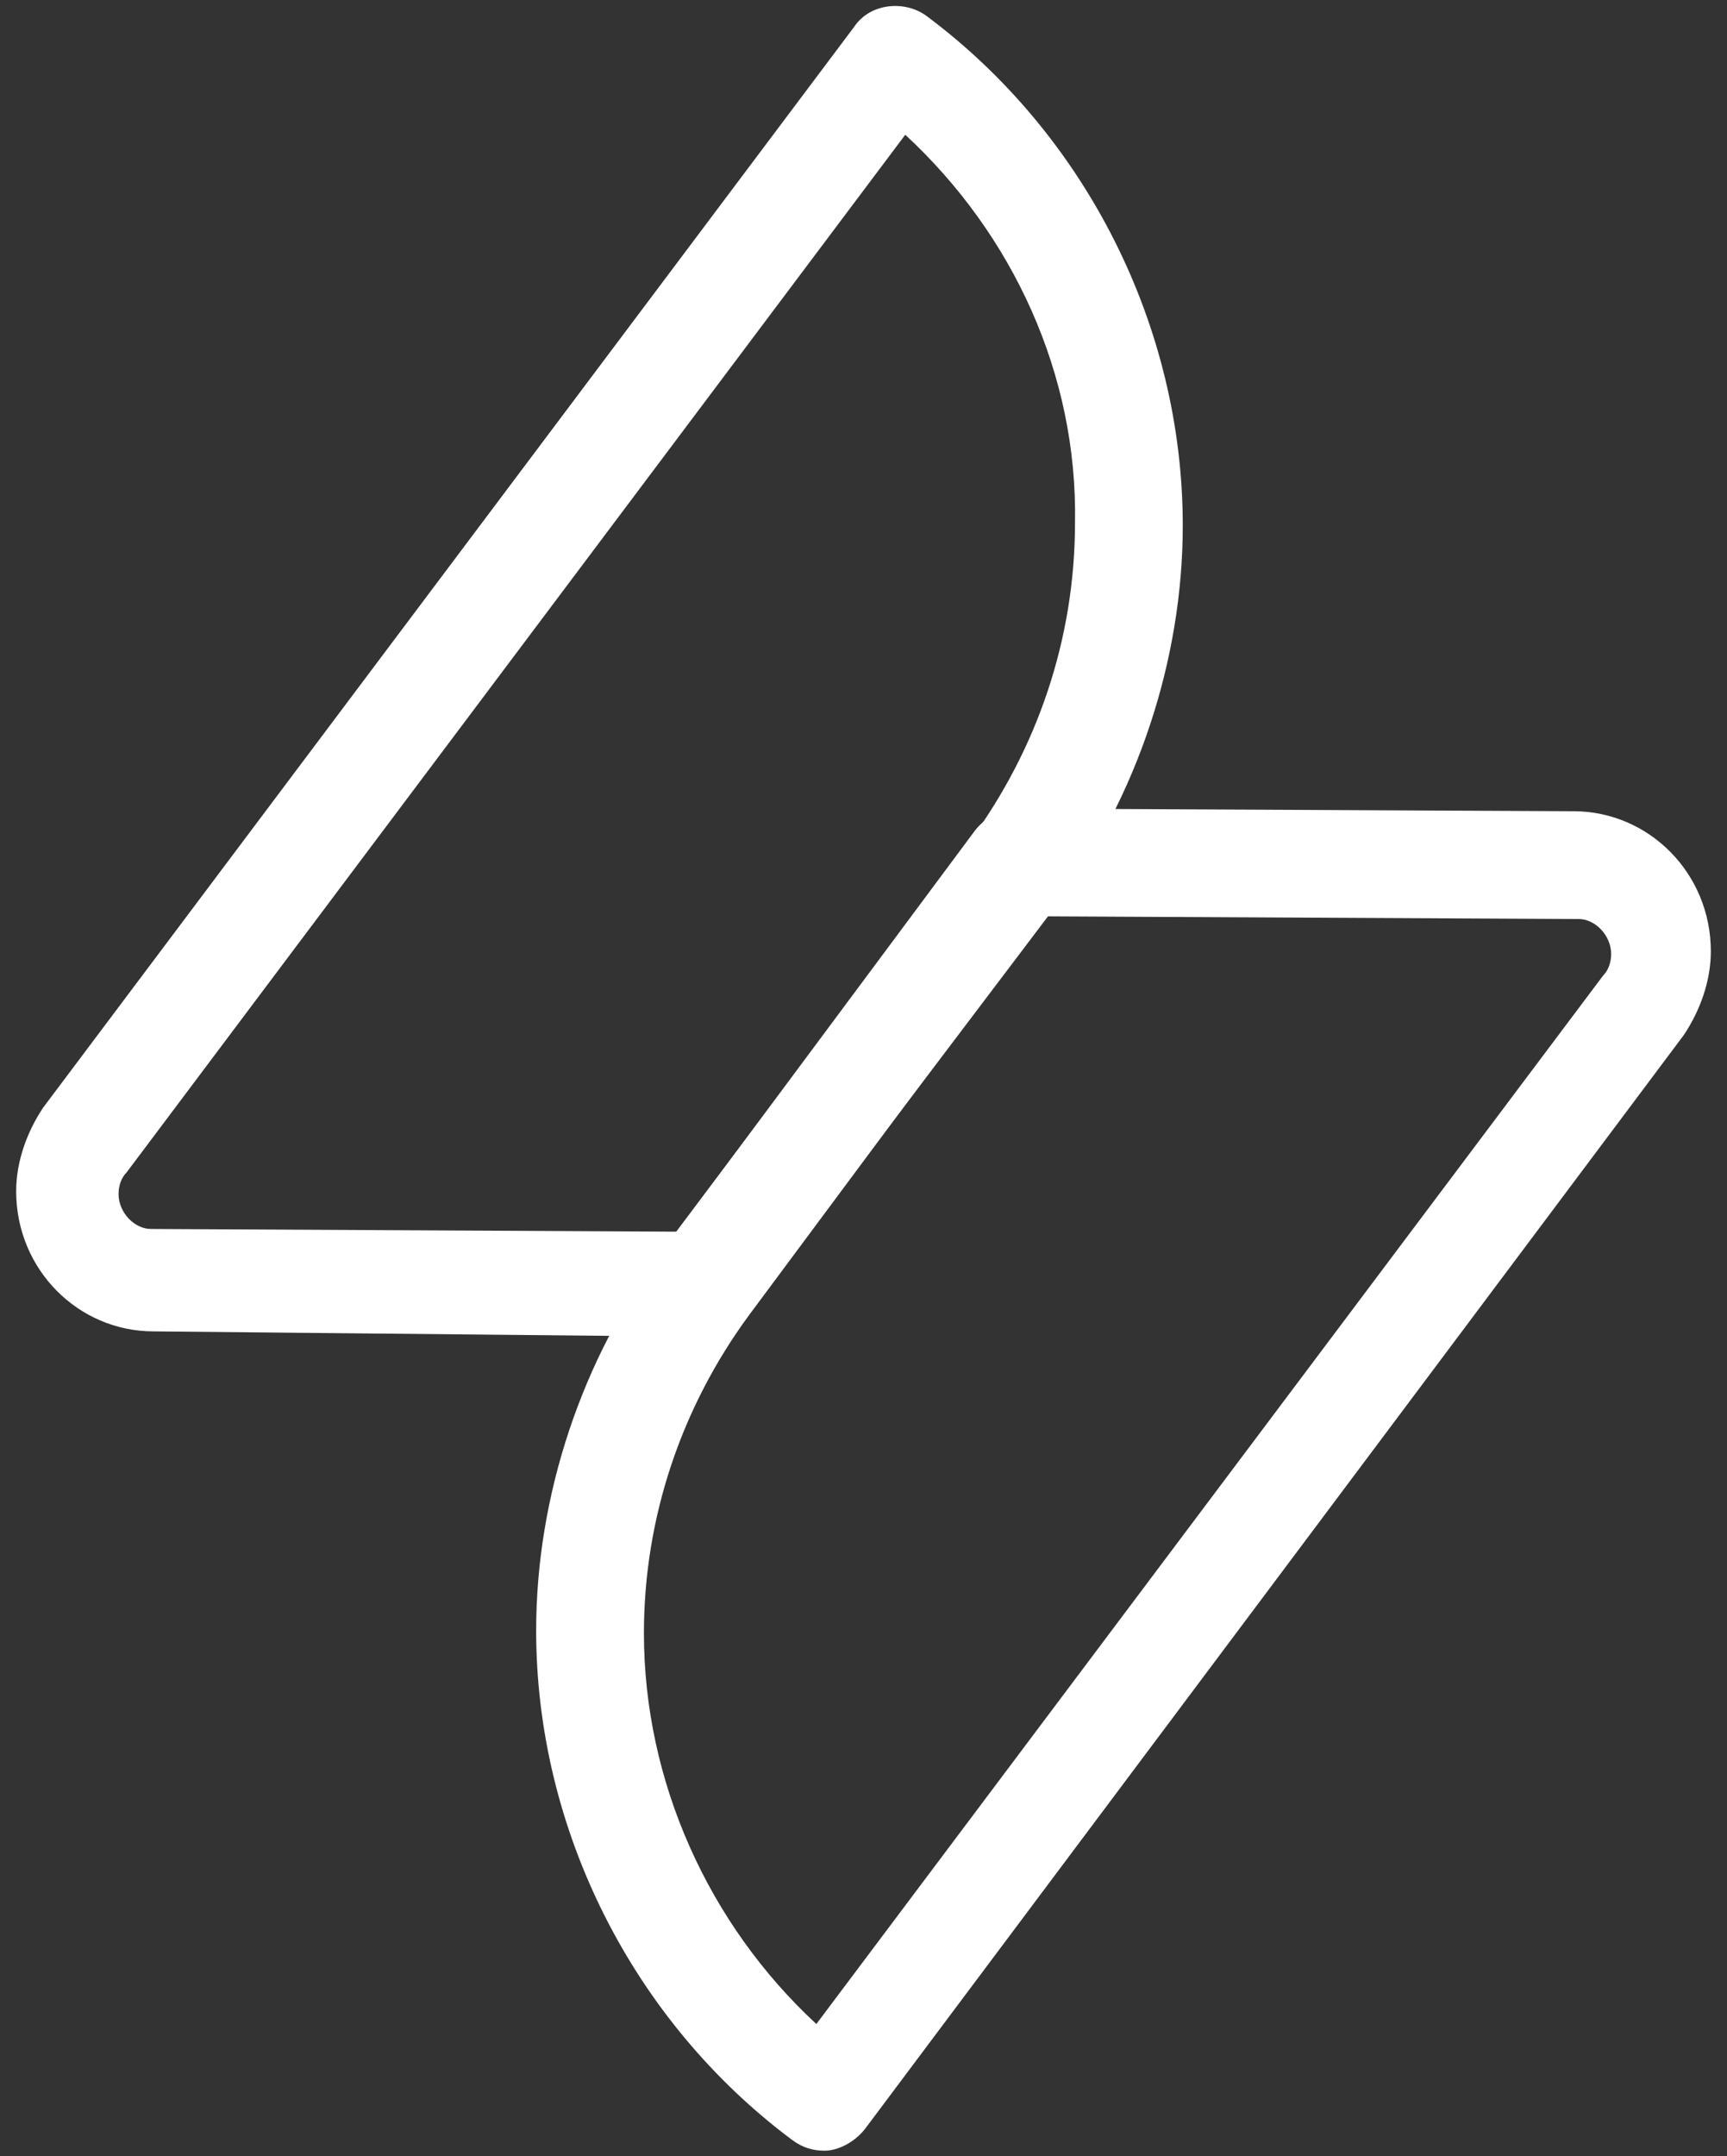 <?xml version="1.0" encoding="utf-8"?>
<!-- Generator: Adobe Illustrator 24.0.0, SVG Export Plug-In . SVG Version: 6.00 Build 0)  -->
<svg version="1.1" id="Capa_1" xmlns="http://www.w3.org/2000/svg" xmlns:xlink="http://www.w3.org/1999/xlink" x="0px" y="0px"
	 viewBox="0 0 64.1 80" style="enable-background:new 0 0 64.1 80;" xml:space="preserve">
<rect x="0" y="0" width="64.1" height="80" fill="#333333" stroke="none"/>
<style type="text/css">
	.st0{fill:#FFFFFF;}
</style>
<g>
	<path class="st0" d="M30.6,79.8c-0.4,0-0.8-0.1-1.2-0.4c-5.9-4.4-9.5-11.5-9.5-18.9c0-5,1.7-10.1,4.7-14.1l11.6-15.6
		c0.4-0.5,1-0.8,1.6-0.8l20.6,0.1c2.8,0,5.1,2.3,5.1,5.2c0,1.1-0.4,2.2-1,3.1L32.1,79C31.7,79.5,31.1,79.8,30.6,79.8z M38.8,34
		l-11,14.8c-2.5,3.4-3.9,7.5-3.9,11.8c0,5.5,2.4,10.8,6.4,14.5l29.2-38.9c0.2-0.2,0.3-0.5,0.3-0.8c0-0.7-0.6-1.3-1.2-1.3L38.8,34z"
		/>
	<path class="st0" d="M26.2,49.6C26.2,49.6,26.2,49.6,26.2,49.6L5.7,49.4c-2.8,0-5.1-2.3-5.1-5.2c0-1.1,0.4-2.2,1-3.1L31.7,1
		c0.6-0.9,1.9-1,2.7-0.4c5.9,4.4,9.5,11.5,9.5,18.9c0,5-1.7,10.1-4.7,14.1L27.7,48.8C27.4,49.3,26.8,49.6,26.2,49.6z M33.6,5
		L4.7,43.5c-0.2,0.2-0.3,0.5-0.3,0.8c0,0.7,0.6,1.3,1.2,1.3l19.5,0.1l10.9-14.5c2.5-3.4,3.9-7.5,3.9-11.8C40,13.9,37.6,8.7,33.6,5z"
		/>
</g>
</svg>

